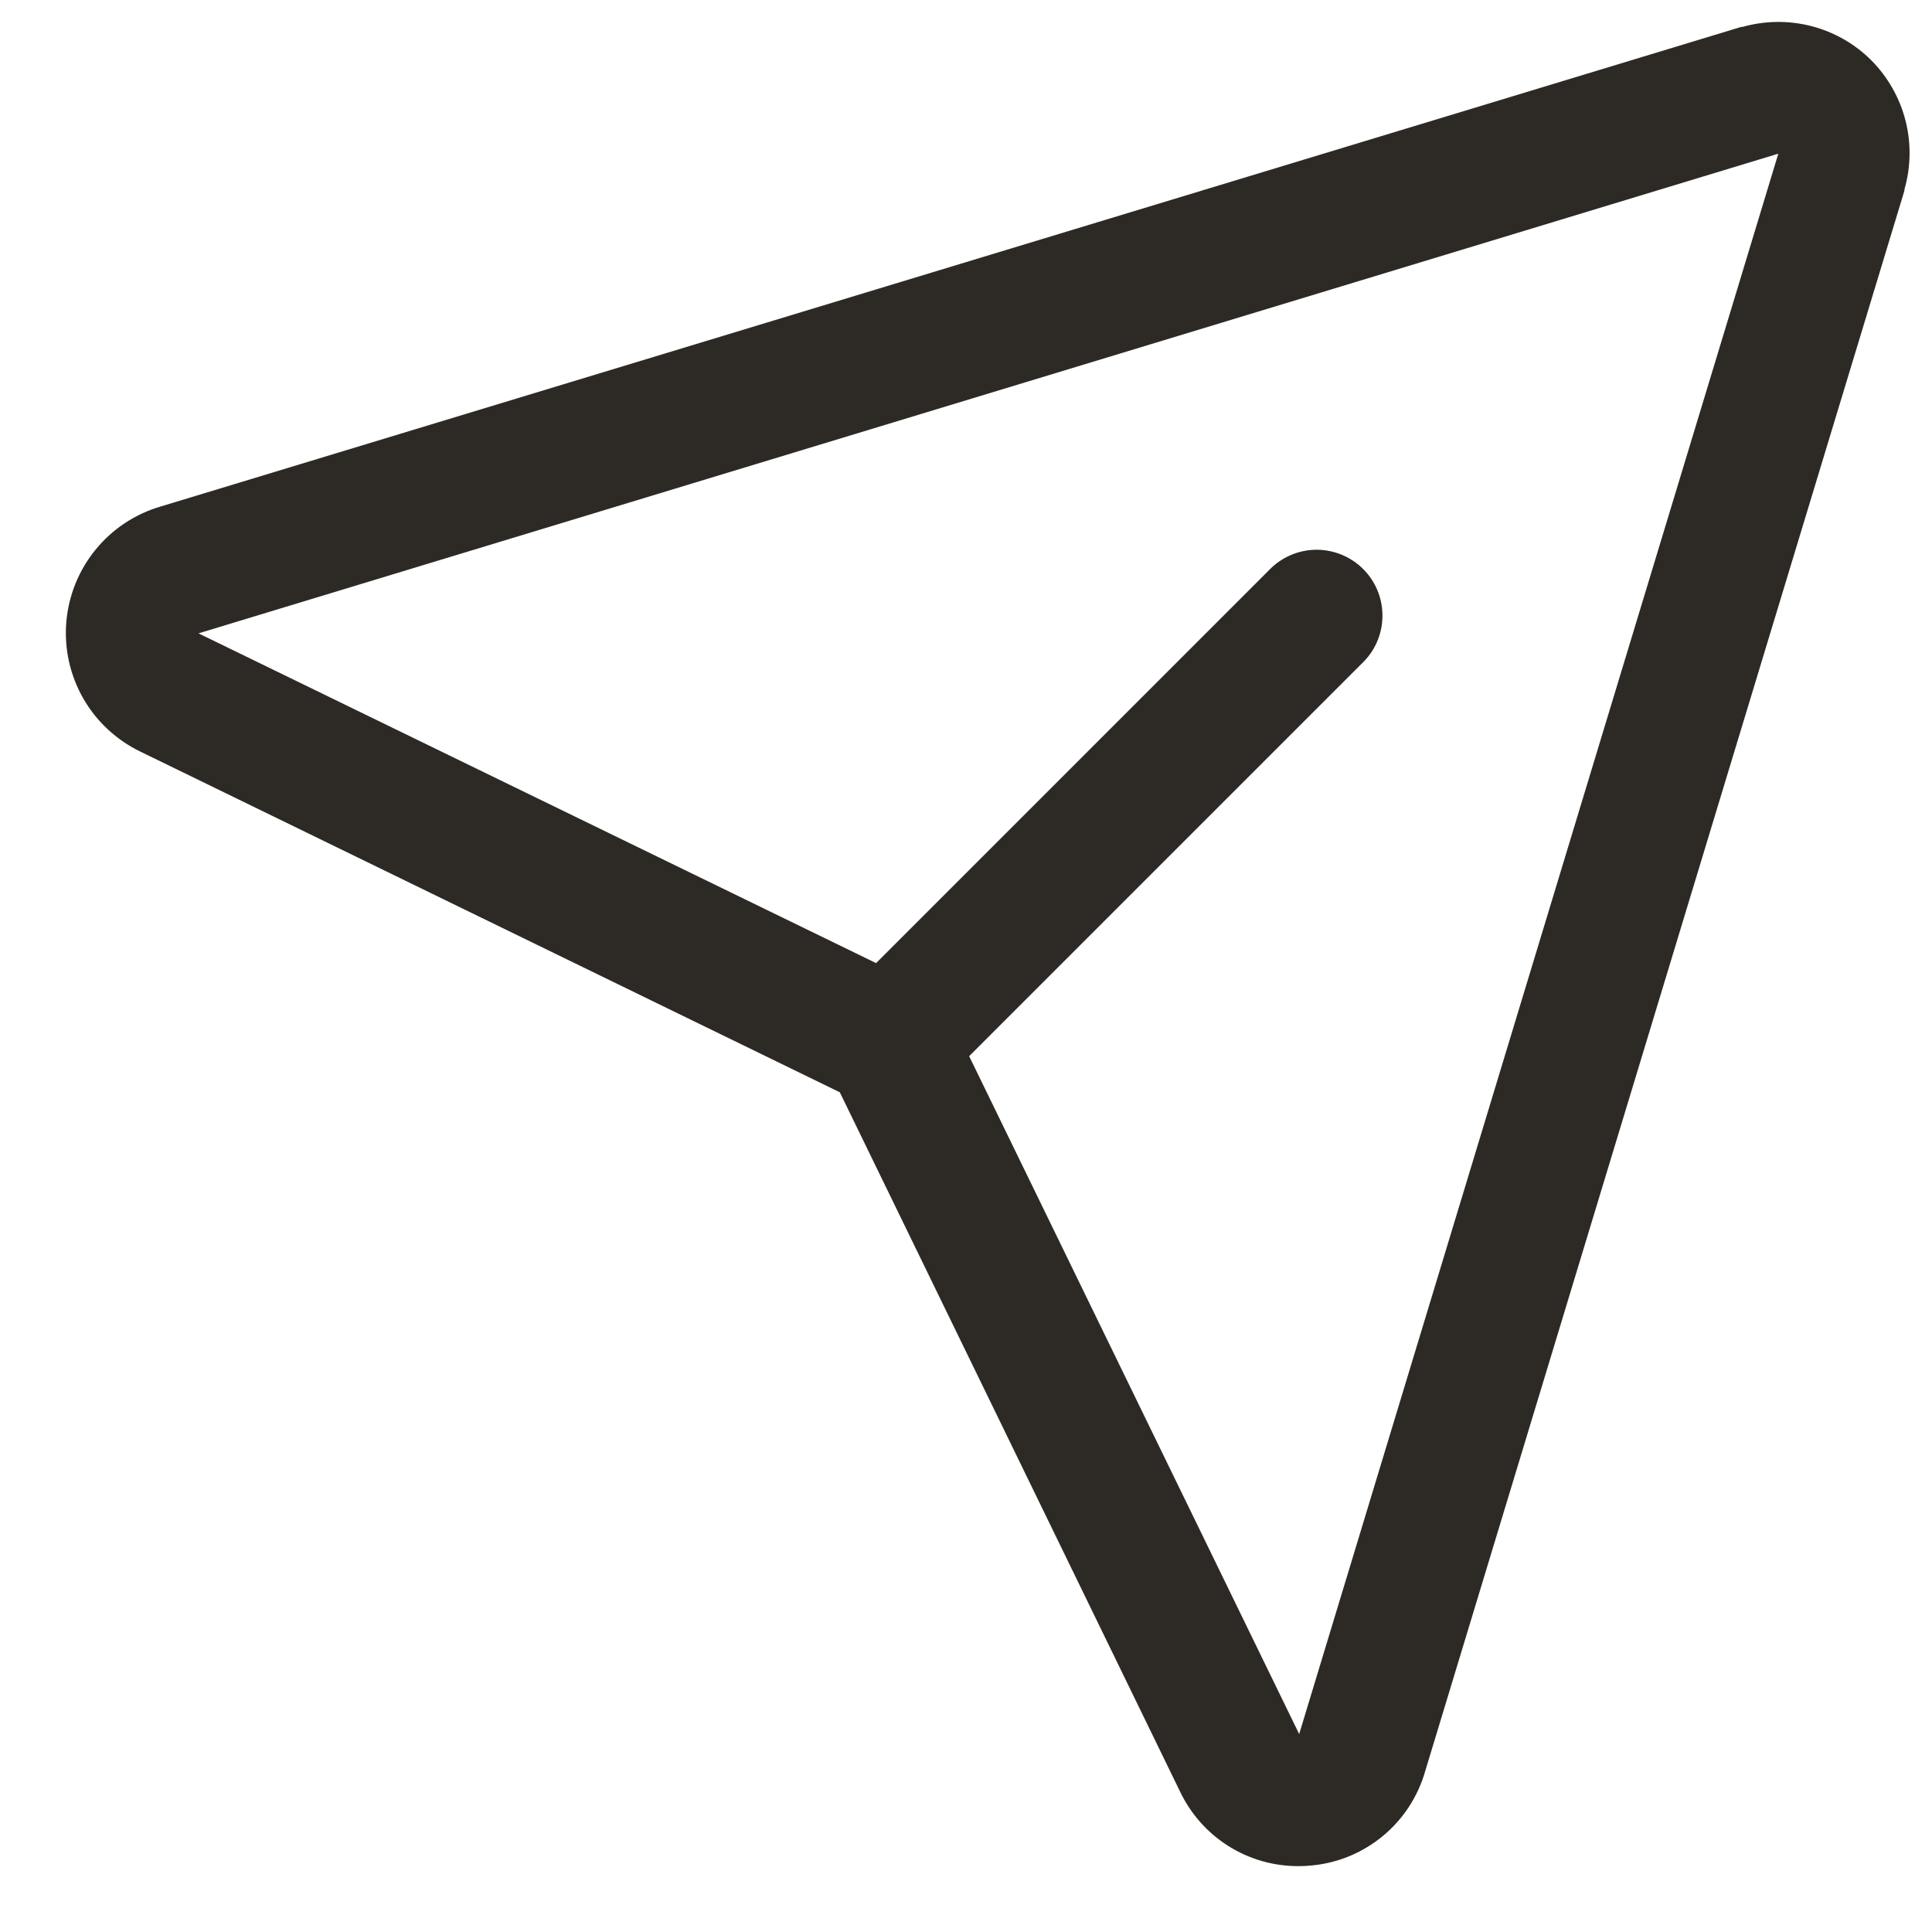 <svg width="22" height="22" viewBox="0 0 22 22" fill="none" xmlns="http://www.w3.org/2000/svg">
<path d="M21.311 0.689C21.123 0.5 20.887 0.365 20.629 0.298C20.371 0.231 20.1 0.234 19.843 0.306H19.829L1.835 5.766C1.543 5.85 1.283 6.021 1.09 6.257C0.897 6.492 0.781 6.78 0.755 7.083C0.73 7.386 0.797 7.689 0.948 7.953C1.099 8.217 1.327 8.428 1.601 8.56L9.563 12.438L13.434 20.394C13.555 20.651 13.746 20.868 13.986 21.02C14.226 21.172 14.504 21.251 14.788 21.25C14.831 21.25 14.874 21.248 14.918 21.244C15.22 21.22 15.508 21.103 15.743 20.91C15.977 20.718 16.147 20.458 16.23 20.165L21.686 2.171C21.686 2.166 21.686 2.162 21.686 2.157C21.76 1.901 21.764 1.63 21.698 1.372C21.632 1.114 21.498 0.878 21.311 0.689ZM14.797 19.736L14.792 19.749V19.742L11.036 12.027L15.536 7.527C15.671 7.385 15.745 7.196 15.742 7.001C15.74 6.805 15.661 6.618 15.523 6.48C15.385 6.342 15.198 6.263 15.002 6.26C14.807 6.258 14.618 6.332 14.476 6.467L9.976 10.967L2.258 7.211H2.251H2.264L20.25 1.75L14.797 19.736Z" fill="#2D2A26"/>
</svg>
